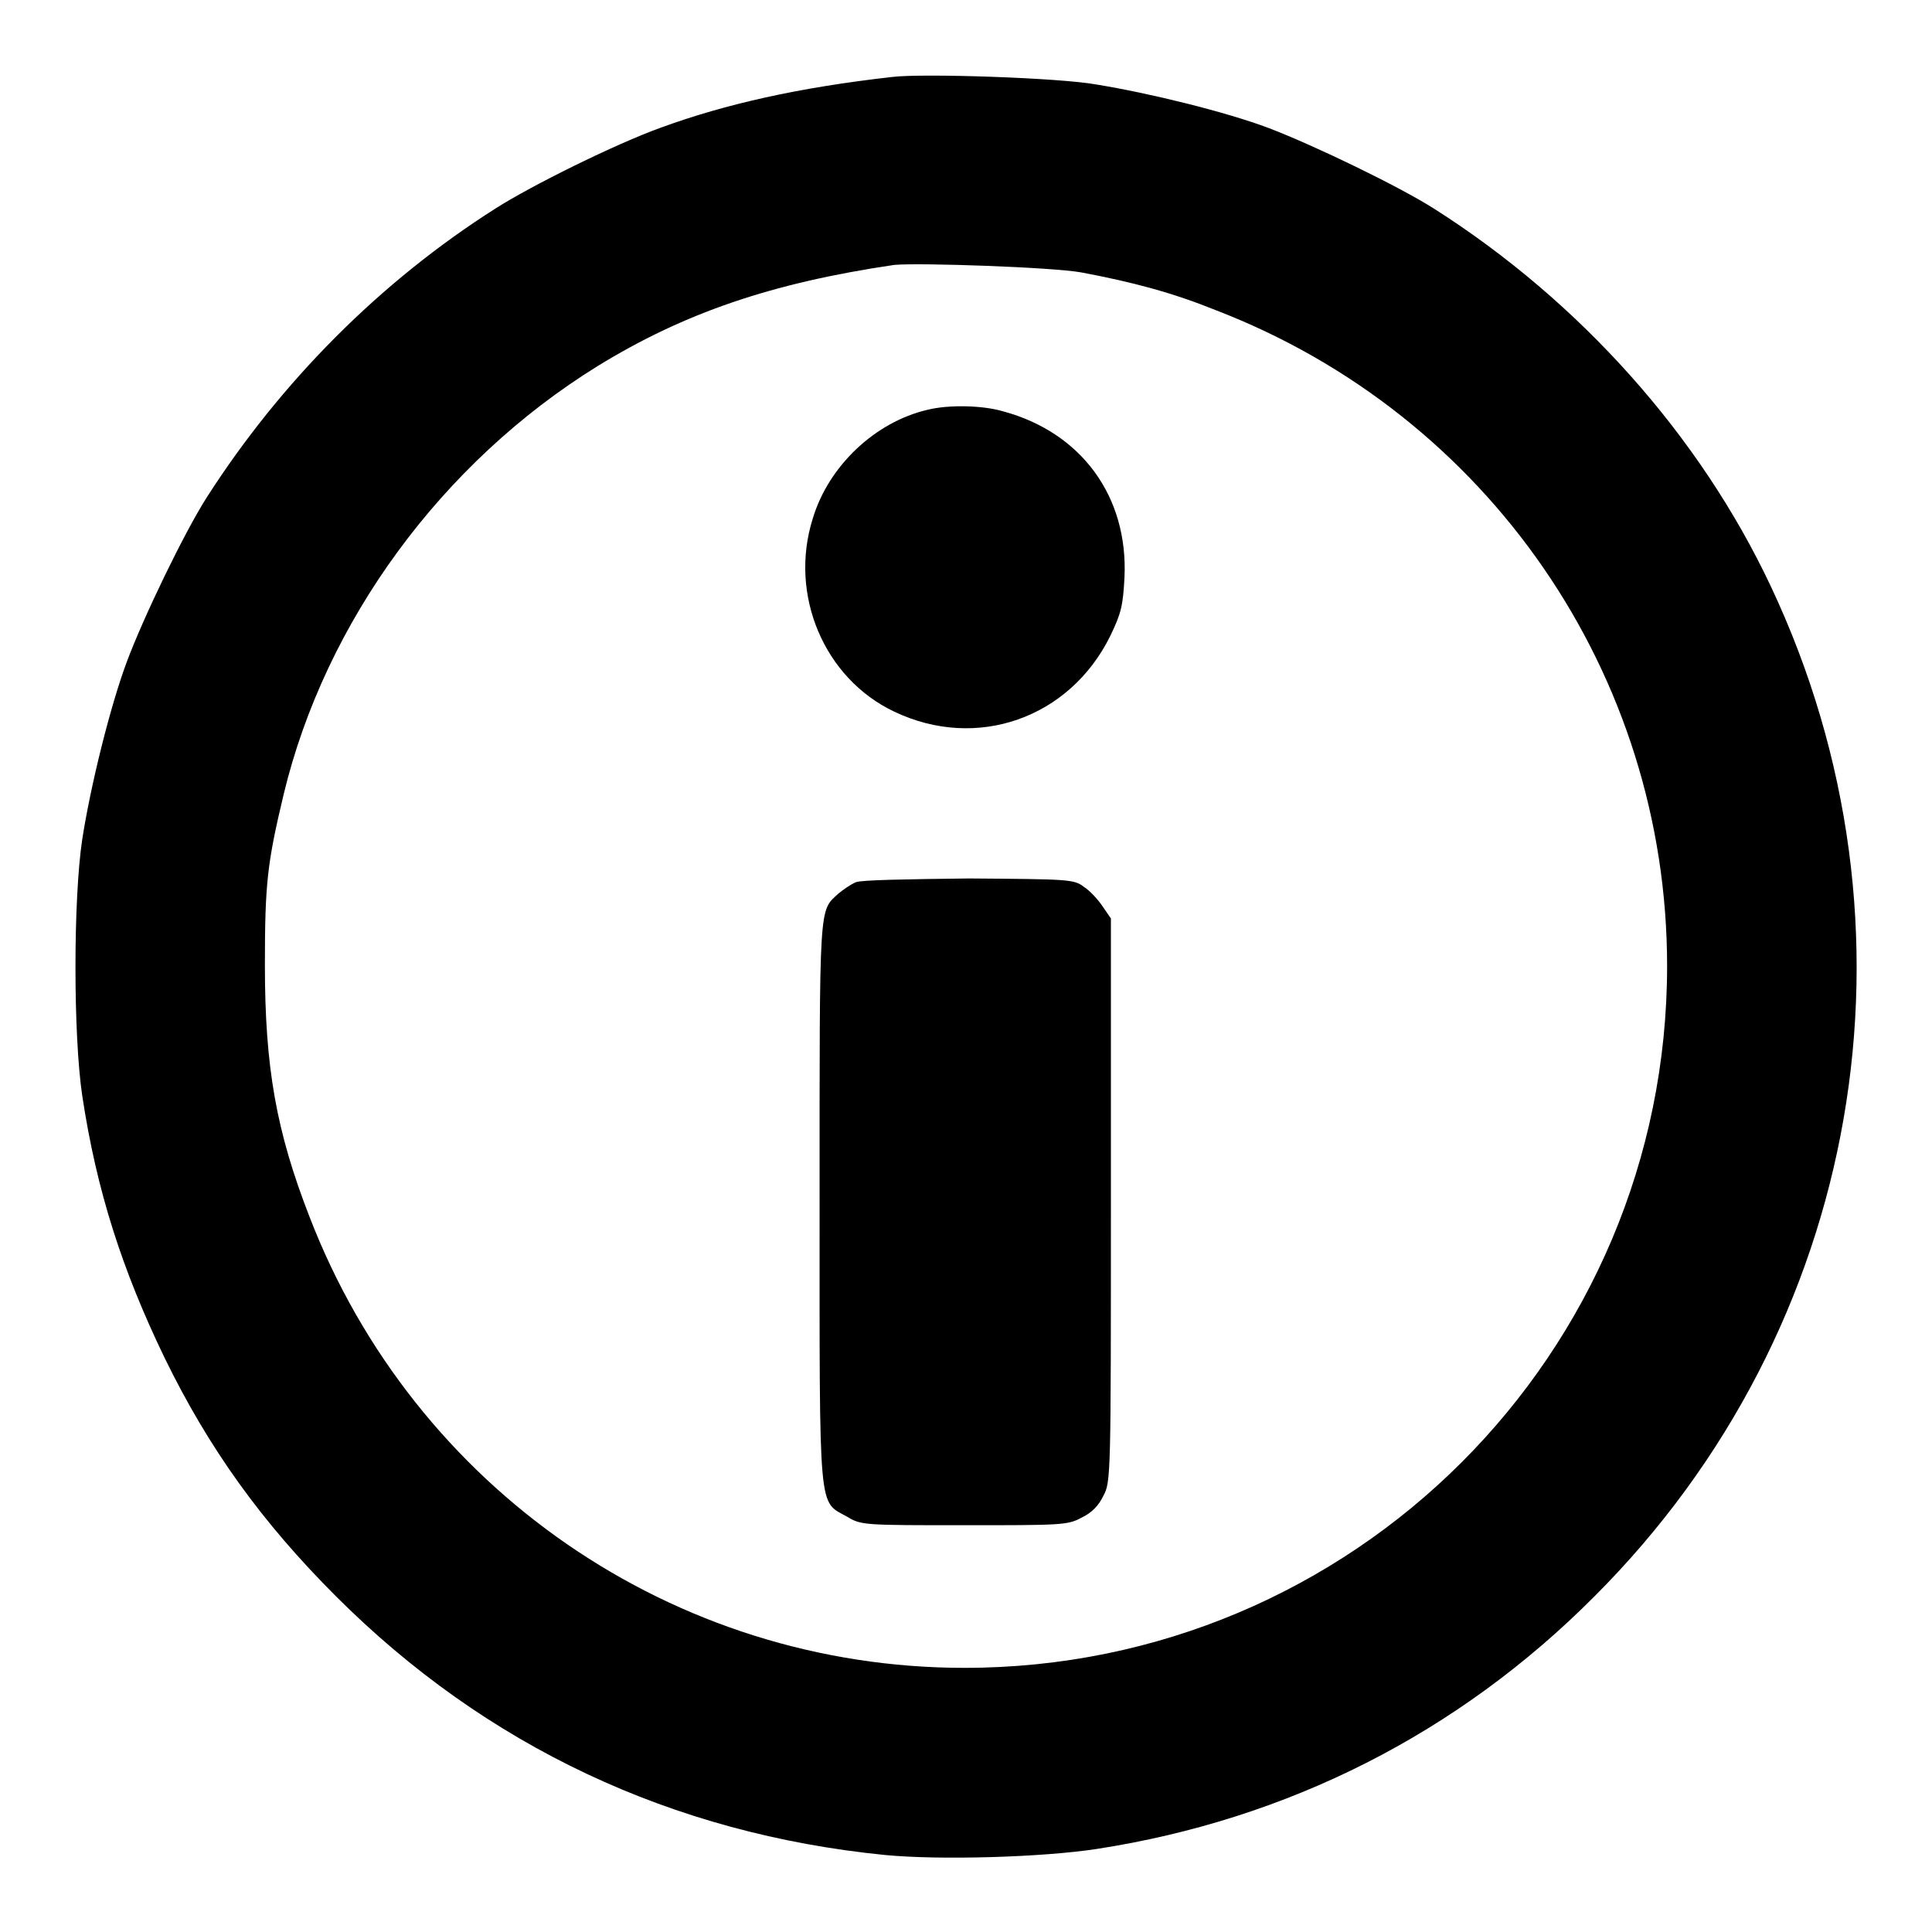 <?xml version="1.0" encoding="utf-8"?>
<!-- Svg Vector Icons : http://www.onlinewebfonts.com/icon -->
<!DOCTYPE svg PUBLIC "-//W3C//DTD SVG 1.1//EN" "http://www.w3.org/Graphics/SVG/1.1/DTD/svg11.dtd">
<svg version="1.1" xmlns="http://www.w3.org/2000/svg" xmlns:xlink="http://www.w3.org/1999/xlink" x="0px" y="0px" viewBox="0 0 256 256" enable-background="new 0 0 256 256" xml:space="preserve">
<g><g><g><path fill="#000000" d="M118.2,10.2c-12.4,1.4-22.1,3.6-30.6,6.7c-6.1,2.2-17.2,7.7-21.9,10.7c-15.3,9.7-28.5,23-38.3,38.3c-3,4.7-8.4,15.9-10.6,21.8c-2.2,5.9-4.8,16.4-5.9,23.5c-1.2,7.9-1.2,26,0,34c1.9,12.6,5.3,23.1,10.9,34.7c5.9,12.1,12.9,21.8,22.7,31.6c19.9,19.9,44.6,31.5,72.8,34.3c7.3,0.7,20.8,0.3,28-0.8c25.3-3.9,47.9-15.3,66-33.5c35.5-35.5,44.7-88.6,23.3-133.9c-9.4-19.9-25.2-37.6-44.5-49.9c-4.7-3-15.9-8.4-21.9-10.7c-5.8-2.2-16.1-4.7-22.9-5.8C140.4,10.3,122.1,9.7,118.2,10.2z M143.3,36.1c6.9,1.3,12.1,2.7,17.8,5c36.1,13.9,59.8,48.3,59.8,86.9c0,51.4-41.6,93-93.1,93c-38.5,0-72.9-23.7-86.8-59.8c-4.4-11.3-5.9-19.8-5.9-33.3c0-10.8,0.3-13.5,2.5-22.7c5.5-22.8,20.9-43.9,41.6-56.7c11.4-7,23-11,39.3-13.4C121.9,34.8,139.4,35.4,143.3,36.1z"/><path fill="#000000" d="M122.9,54.3c-6.9,1.6-13.1,7.4-15.2,14.4c-3.2,10.1,1.5,21.2,10.8,25.6c10.9,5.2,23.2,0.9,28.6-10c1.5-3.1,1.7-4.1,1.9-7.8c0.5-10.7-5.7-19.2-16.1-22C130.2,53.7,125.7,53.6,122.9,54.3z"/><path fill="#000000" d="M113.4,116.9c-0.7,0.3-1.7,1-2.3,1.5c-2.6,2.4-2.5,0.8-2.5,40.9c0,42-0.2,39.5,3.7,41.7c1.8,1.1,2.3,1.1,15.5,1.1c12.7,0,13.7,0,15.5-1c1.3-0.6,2.3-1.6,2.9-2.9c1-1.8,1-2.7,1-39.2v-37.3l-1.1-1.6c-0.6-0.9-1.7-2.1-2.5-2.6c-1.3-1-2-1-15.2-1.1C119.9,116.5,114.1,116.6,113.4,116.9z"/></g></g></g>
</svg>